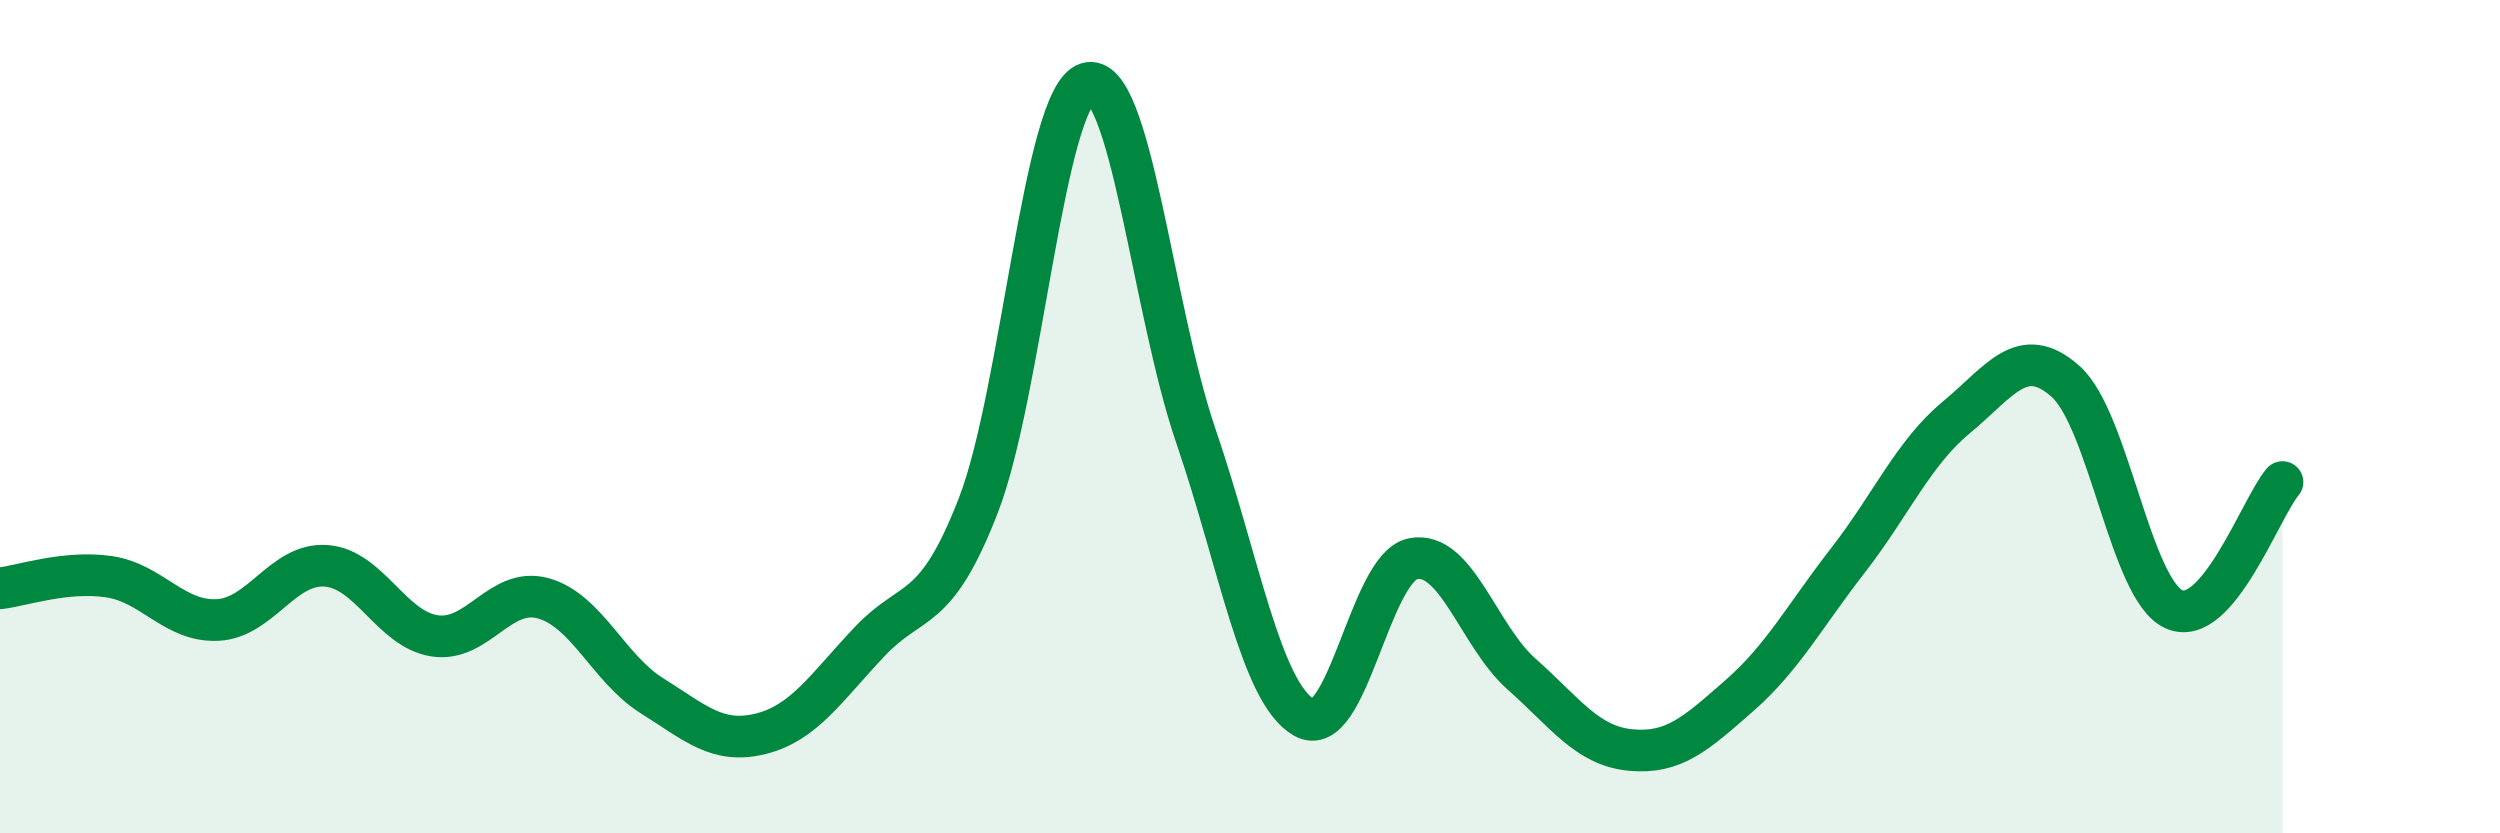 
    <svg width="60" height="20" viewBox="0 0 60 20" xmlns="http://www.w3.org/2000/svg">
      <path
        d="M 0,14.12 C 0.52,14.06 1.57,13.69 2.61,13.84 C 3.65,13.99 4.18,14.93 5.22,14.88 C 6.26,14.83 6.79,13.5 7.83,13.58 C 8.87,13.66 9.39,15.1 10.43,15.26 C 11.47,15.42 12,14.07 13.04,14.36 C 14.08,14.65 14.61,16.05 15.65,16.7 C 16.69,17.35 17.22,17.87 18.26,17.61 C 19.3,17.35 19.83,16.5 20.87,15.4 C 21.91,14.3 22.44,14.81 23.48,12.13 C 24.52,9.45 25.05,2.33 26.09,2 C 27.13,1.67 27.66,7.42 28.7,10.46 C 29.74,13.5 30.26,16.63 31.3,17.22 C 32.34,17.81 32.87,13.62 33.91,13.41 C 34.95,13.2 35.48,15.26 36.52,16.18 C 37.56,17.1 38.09,17.9 39.13,18 C 40.17,18.1 40.7,17.61 41.74,16.7 C 42.78,15.79 43.31,14.79 44.35,13.45 C 45.39,12.11 45.92,10.87 46.96,10.01 C 48,9.15 48.53,8.23 49.57,9.15 C 50.61,10.07 51.13,14.14 52.17,14.62 C 53.21,15.1 54.26,12.18 54.78,11.57L54.78 20L0 20Z"
        fill="#008740"
        opacity="0.1"
        stroke-linecap="round"
        stroke-linejoin="round"
      />
      <path
        d="M 0,14.12 C 0.52,14.06 1.57,13.69 2.61,13.84 C 3.65,13.99 4.18,14.93 5.22,14.88 C 6.26,14.83 6.79,13.5 7.83,13.58 C 8.87,13.66 9.39,15.1 10.43,15.26 C 11.47,15.42 12,14.07 13.04,14.36 C 14.08,14.65 14.61,16.05 15.65,16.7 C 16.69,17.35 17.22,17.87 18.26,17.61 C 19.3,17.35 19.83,16.5 20.87,15.4 C 21.91,14.3 22.44,14.81 23.48,12.13 C 24.52,9.45 25.05,2.33 26.09,2 C 27.13,1.67 27.66,7.42 28.7,10.46 C 29.74,13.5 30.26,16.63 31.3,17.22 C 32.34,17.81 32.87,13.62 33.91,13.41 C 34.95,13.2 35.48,15.26 36.52,16.18 C 37.56,17.1 38.09,17.9 39.13,18 C 40.17,18.1 40.7,17.61 41.74,16.7 C 42.78,15.79 43.31,14.79 44.35,13.45 C 45.39,12.11 45.92,10.87 46.96,10.01 C 48,9.15 48.53,8.23 49.57,9.15 C 50.61,10.07 51.13,14.14 52.17,14.62 C 53.21,15.1 54.26,12.18 54.78,11.57"
        stroke="#008740"
        stroke-width="1"
        fill="none"
        stroke-linecap="round"
        stroke-linejoin="round"
      />
    </svg>
  